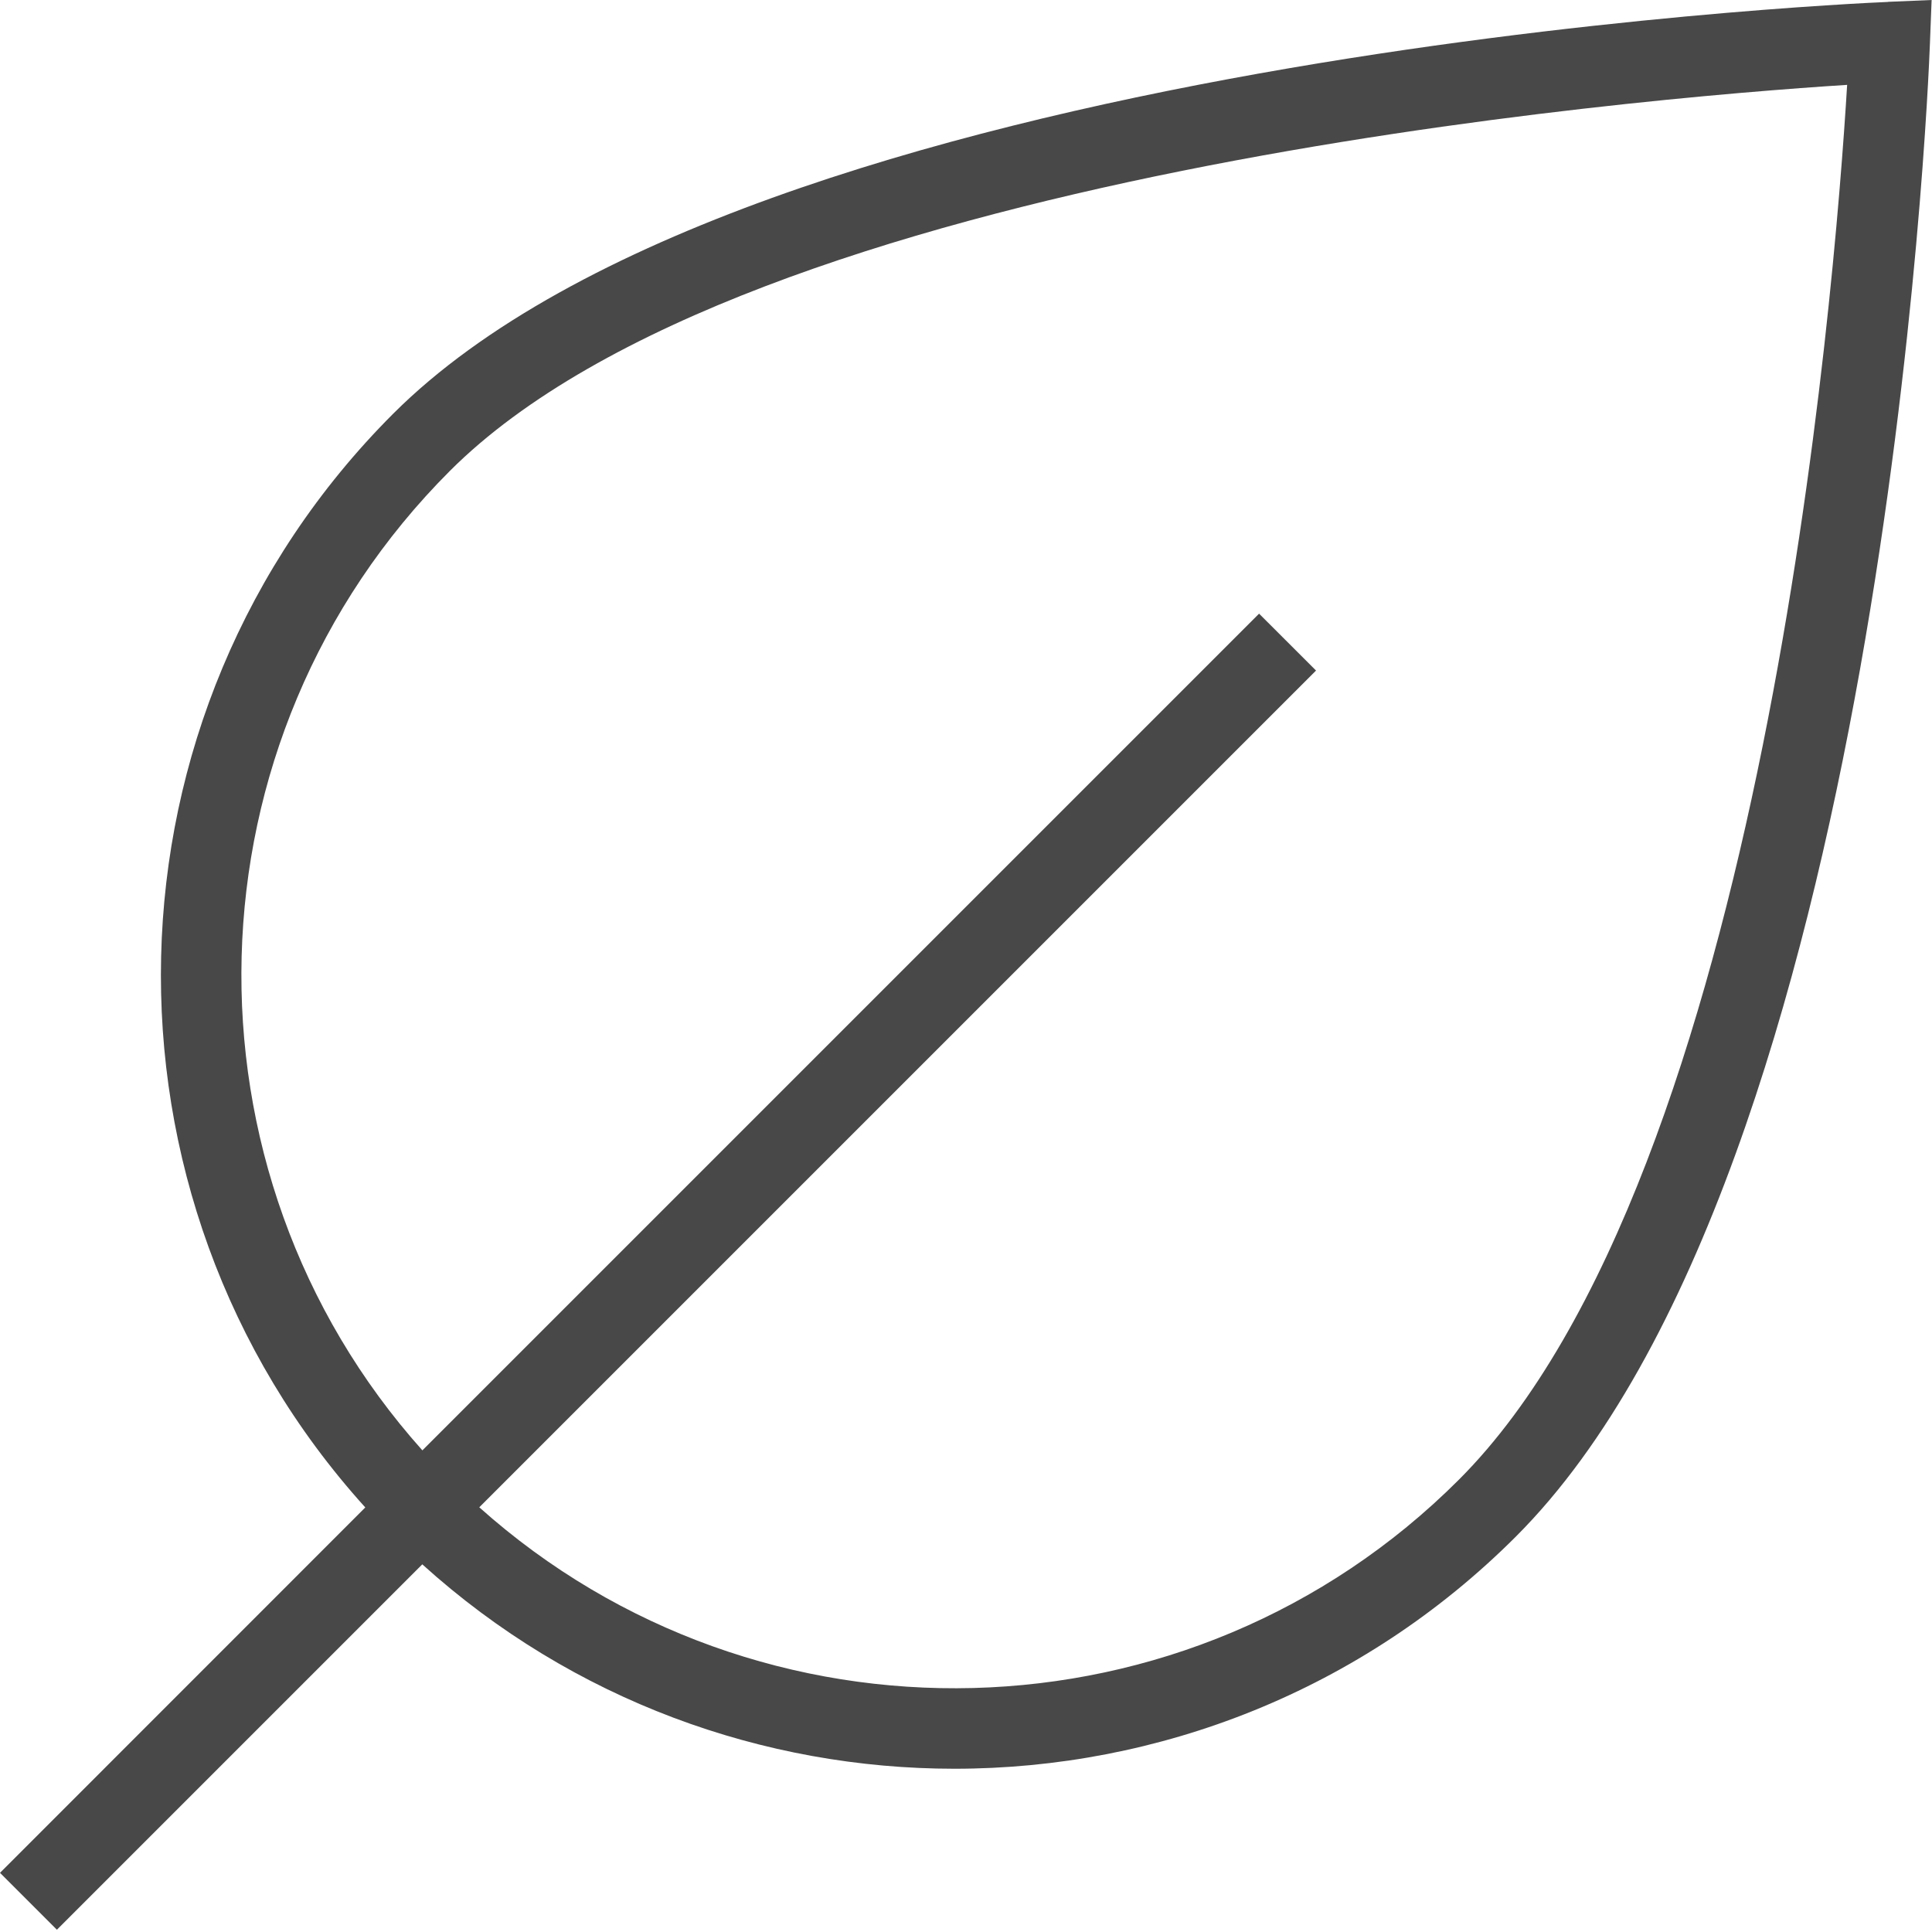 <svg width="40" height="40" viewBox="0 0 40 40" fill="none" xmlns="http://www.w3.org/2000/svg">
<path d="M39.088 0.04C38.132 0.08 15.59 1.117 8.138 8.568C1.927 14.78 1.735 24.767 7.563 31.21L0 38.775L1.178 39.953L8.743 32.388C11.863 35.21 15.813 36.62 19.762 36.62C23.97 36.62 28.18 35.018 31.385 31.813C38.987 24.212 39.922 1.852 39.957 0.903L39.992 0L39.09 0.038L39.088 0.04ZM30.205 30.635C24.645 36.195 15.715 36.387 9.923 31.207L27.247 13.883L26.068 12.705L8.745 30.028C3.565 24.235 3.755 15.307 9.317 9.747C15.505 3.562 33.915 2.033 38.243 1.757C37.983 6.063 36.518 24.323 30.205 30.635Z" fill="#484848"/>
</svg>
